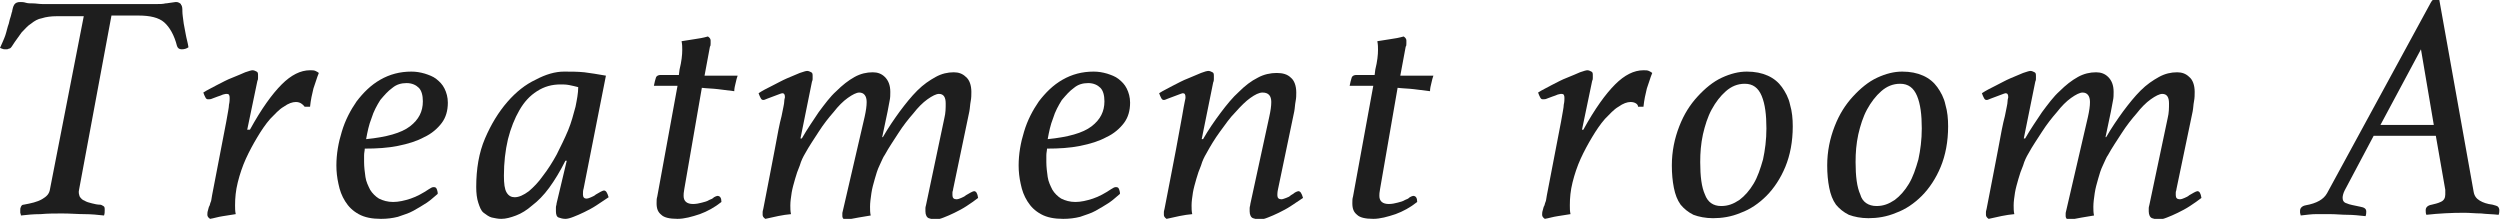 <?xml version="1.0" encoding="utf-8"?>
<!-- Generator: Adobe Illustrator 18.1.1, SVG Export Plug-In . SVG Version: 6.00 Build 0)  -->
<!DOCTYPE svg PUBLIC "-//W3C//DTD SVG 1.1//EN" "http://www.w3.org/Graphics/SVG/1.1/DTD/svg11.dtd">
<svg version="1.1" id="レイヤー_1" xmlns="http://www.w3.org/2000/svg" xmlns:xlink="http://www.w3.org/1999/xlink" x="0px"
	 y="0px" width="370.1px" height="32.4px" viewBox="0 0 370.1 32.4" enable-background="new 0 0 370.1 32.4" xml:space="preserve">
<g>
	<path fill="#1E1E1E" d="M12.4,2.4h-4c-0.8,0-1.6,0.1-2.2,0.3C5.6,2.8,5.1,3.1,4.6,3.5C4.1,3.8,3.7,4.3,3.2,4.8
		c-0.4,0.6-0.9,1.2-1.4,2C1.6,7.1,1.5,7.2,1.3,7.2C1.2,7.3,1,7.3,0.9,7.3c-0.3,0-0.4,0-0.6-0.1C0.2,7.2,0.1,7.1,0,7.1
		c0.3-0.7,0.6-1.3,0.8-1.9C1,4.6,1.1,4,1.3,3.5C1.4,3,1.5,2.7,1.6,2.4s0.1-0.5,0.2-0.7c0-0.2,0.1-0.4,0.1-0.5S2,0.9,2.1,0.7
		C2.3,0.4,2.6,0.3,3,0.3c0.2,0,0.5,0,0.8,0.1s0.7,0.1,1.1,0.1c0.4,0,0.9,0.1,1.4,0.1c0.5,0,1,0,1.4,0h14.1c0.5,0,1,0,1.4,0
		c0.5,0,0.9,0,1.3-0.1c0.3,0,0.6-0.1,0.8-0.1c0.2,0,0.5-0.1,0.7-0.1c0.2,0,0.3,0,0.5,0.1c0.2,0.1,0.3,0.2,0.3,0.3
		C27,0.9,27,1.3,27,1.7c0,0.4,0.1,1,0.2,1.8c0.1,0.5,0.2,1.1,0.3,1.6c0.1,0.6,0.3,1.2,0.4,1.9c-0.3,0.2-0.6,0.3-1,0.3
		c-0.4,0-0.6-0.2-0.7-0.5c-0.4-1.6-1.1-2.8-1.9-3.5c-0.8-0.7-2.1-1-3.8-1h-4l-4.8,25.8c-0.1,0.4,0,0.7,0.1,1
		c0.2,0.3,0.4,0.5,0.7,0.6c0.3,0.2,0.7,0.3,1.1,0.4c0.4,0.1,0.8,0.2,1.2,0.2c0.2,0,0.3,0.1,0.5,0.2c0.2,0.1,0.2,0.3,0.2,0.6
		c0,0.3,0,0.5-0.1,0.8c-0.9-0.1-1.9-0.2-2.9-0.2c-1,0-2.1-0.1-3.3-0.1c-1,0-2.1,0-3.2,0.1c-1.1,0-2,0.1-2.9,0.2
		c0-0.2-0.1-0.3-0.1-0.4c0-0.1,0-0.3,0-0.4c0-0.2,0-0.3,0.1-0.5c0.1-0.2,0.2-0.3,0.4-0.3c1.1-0.2,2-0.4,2.7-0.8
		c0.7-0.4,1.1-0.8,1.2-1.5L12.4,2.4z"/>
	<path fill="#1E1E1E" d="M43.8,15.1c-0.5,0-1.1,0.2-1.8,0.7c-0.7,0.4-1.3,1.1-2,1.8c-0.7,0.8-1.3,1.7-1.9,2.7
		c-0.6,1-1.2,2.1-1.7,3.2c-0.5,1.1-0.9,2.3-1.2,3.5c-0.3,1.2-0.4,2.3-0.4,3.4c0,0.4,0,0.9,0.1,1.3c-0.6,0.1-1.3,0.2-1.9,0.3
		c-0.7,0.1-1.3,0.3-1.9,0.4c-0.3-0.2-0.4-0.4-0.4-0.6c0-0.2,0-0.4,0.1-0.7c0.1-0.3,0.1-0.5,0.2-0.6c0.1-0.2,0.1-0.4,0.2-0.6
		c0.1-0.2,0.1-0.5,0.2-1l2.1-10.9c0.2-1.2,0.4-2.1,0.4-2.5c0.1-0.4,0.1-0.8,0.1-1c0-0.4-0.1-0.6-0.4-0.6c-0.1,0-0.3,0-0.6,0.1
		c-0.2,0.1-0.5,0.2-0.8,0.3c-0.3,0.1-0.5,0.2-0.8,0.3c-0.2,0.1-0.4,0.1-0.6,0.1c-0.2,0-0.3-0.1-0.4-0.3c-0.1-0.2-0.2-0.4-0.3-0.7
		c0.6-0.4,1.3-0.7,2-1.1c0.8-0.4,1.5-0.8,2.3-1.1s1.4-0.6,1.9-0.8c0.6-0.2,0.9-0.3,1.1-0.3c0.2,0,0.4,0.1,0.6,0.2
		c0.2,0.1,0.2,0.3,0.2,0.6c0,0.1,0,0.2,0,0.3c0,0.2,0,0.3-0.1,0.5l-1.5,7.2H37c1.7-3.1,3.3-5.3,4.7-6.7c1.4-1.4,2.8-2.1,4.2-2.1
		c0.3,0,0.6,0,0.8,0.1c0.2,0.1,0.4,0.2,0.5,0.3c-0.3,0.7-0.5,1.5-0.8,2.3c-0.2,0.8-0.4,1.7-0.5,2.7h-0.8
		C44.8,15.4,44.4,15.1,43.8,15.1z"/>
	<path fill="#1E1E1E" d="M54,22c0,0.3-0.1,0.6-0.1,1c0,0.3,0,0.7,0,1c0,0.7,0.1,1.5,0.2,2.2c0.1,0.7,0.4,1.3,0.7,1.9
		c0.3,0.5,0.8,1,1.3,1.3c0.6,0.3,1.3,0.5,2.1,0.5c0.8,0,1.7-0.2,2.6-0.5c0.9-0.3,1.8-0.8,2.7-1.4c0.3-0.2,0.5-0.3,0.7-0.3
		c0.3,0,0.4,0.1,0.5,0.4c0.1,0.3,0.1,0.4,0.1,0.6c-0.5,0.4-1,0.9-1.6,1.3c-0.6,0.4-1.3,0.8-2,1.2c-0.7,0.4-1.5,0.6-2.3,0.9
		c-0.8,0.2-1.6,0.3-2.5,0.3c-1.3,0-2.4-0.2-3.3-0.7s-1.5-1.1-2-1.9c-0.5-0.8-0.8-1.6-1-2.6c-0.2-0.9-0.3-1.8-0.3-2.7
		c0-1.7,0.3-3.4,0.8-5c0.5-1.7,1.3-3.2,2.2-4.5c1-1.3,2.1-2.4,3.5-3.2c1.4-0.8,2.9-1.2,4.6-1.2c0.7,0,1.3,0.1,2,0.3
		c0.6,0.2,1.2,0.4,1.7,0.8c0.5,0.4,0.9,0.8,1.2,1.4c0.3,0.6,0.5,1.3,0.5,2.1c0,1.2-0.3,2.2-0.9,3c-0.6,0.8-1.5,1.6-2.6,2.1
		c-1.1,0.6-2.4,1-3.9,1.3S55.8,22,54,22z M54.2,20.6c3-0.3,5.2-0.9,6.5-1.9c1.3-1,1.9-2.2,1.9-3.7c0-0.9-0.2-1.6-0.6-2
		s-1-0.7-1.8-0.7c-0.8,0-1.5,0.2-2.1,0.7c-0.7,0.5-1.2,1.1-1.8,1.8c-0.5,0.8-1,1.7-1.3,2.7C54.6,18.5,54.4,19.5,54.2,20.6z"/>
	<path fill="#1E1E1E" d="M83.9,23.8h-0.2c-0.8,1.6-1.6,2.9-2.4,4c-0.8,1.1-1.7,2-2.5,2.6c-0.8,0.7-1.6,1.2-2.4,1.5
		c-0.8,0.3-1.5,0.5-2.2,0.5c-0.5,0-0.9-0.1-1.4-0.2c-0.4-0.1-0.8-0.4-1.2-0.7S71,30.6,70.8,30c-0.2-0.6-0.3-1.4-0.3-2.3
		c0-2.7,0.4-5.1,1.3-7.2s2-3.9,3.3-5.4c1.3-1.5,2.7-2.6,4.2-3.3c1.5-0.8,2.9-1.2,4.2-1.2c1,0,2,0,3,0.1c0.9,0.1,2,0.3,3.2,0.5
		l-3.3,16.7c-0.1,0.3-0.1,0.6-0.1,0.9c0,0.4,0.2,0.6,0.5,0.6c0.2,0,0.5-0.1,0.7-0.2c0.2-0.1,0.5-0.2,0.7-0.4
		c0.2-0.1,0.5-0.3,0.7-0.4c0.2-0.1,0.4-0.2,0.5-0.2c0.3,0,0.5,0.3,0.7,1c-0.6,0.4-1.2,0.8-1.8,1.2c-0.6,0.4-1.2,0.7-1.8,1
		c-0.6,0.3-1.1,0.5-1.6,0.7c-0.5,0.2-0.9,0.3-1.2,0.3c-0.4,0-0.7-0.1-1-0.2s-0.4-0.5-0.4-0.9c0-0.2,0-0.3,0-0.6
		c0-0.2,0.1-0.4,0.1-0.6L83.9,23.8z M85.6,12.9c-0.4-0.1-0.8-0.2-1.3-0.3c-0.5-0.1-0.9-0.1-1.3-0.1c-1.3,0-2.4,0.3-3.5,1
		s-1.9,1.6-2.6,2.8c-0.7,1.2-1.3,2.7-1.7,4.3c-0.4,1.7-0.6,3.5-0.6,5.4c0,1.2,0.1,2,0.4,2.5c0.3,0.5,0.7,0.7,1.2,0.7
		c0.6,0,1.3-0.3,2.1-0.9c0.7-0.6,1.4-1.3,2.1-2.3c0.7-0.9,1.4-2,2-3.1c0.6-1.2,1.2-2.4,1.7-3.6c0.5-1.2,0.8-2.4,1.1-3.5
		C85.4,14.8,85.6,13.8,85.6,12.9z"/>
	<path fill="#1E1E1E" d="M100.6,10.3c0.3-1.2,0.4-2.2,0.4-2.9c0-0.4,0-0.8-0.1-1.3c0.6-0.1,1.2-0.2,1.9-0.3c0.7-0.1,1.3-0.2,2-0.4
		c0.3,0.2,0.4,0.4,0.4,0.6c0,0.1,0,0.2,0,0.4c0,0.2,0,0.4-0.1,0.5l-0.8,4.3h4.9c-0.1,0.3-0.2,0.6-0.3,1.1c-0.1,0.4-0.2,0.8-0.2,1.2
		c-0.8-0.1-1.6-0.2-2.4-0.3c-0.8-0.1-1.6-0.1-2.4-0.2l-2.6,15c-0.1,0.5-0.1,0.8-0.1,1c0,0.8,0.5,1.2,1.4,1.2c0.5,0,0.9-0.1,1.3-0.2
		c0.4-0.1,0.8-0.2,1.1-0.4c0.3-0.1,0.5-0.2,0.7-0.4c0.2-0.1,0.4-0.2,0.5-0.2c0.4,0,0.6,0.3,0.6,0.9c-1,0.8-2.1,1.4-3.2,1.8
		c-1.2,0.4-2.3,0.7-3.3,0.7c-1.2,0-2-0.2-2.4-0.6c-0.5-0.4-0.7-0.9-0.7-1.7c0-0.4,0-0.7,0.1-1l3-16.4h-3.5c0.1-0.5,0.2-0.9,0.3-1.2
		c0.1-0.3,0.4-0.4,0.7-0.4h2.7L100.6,10.3z"/>
	<path fill="#1E1E1E" d="M128,17.3c0.2-0.9,0.3-1.6,0.3-2.2c0-0.9-0.4-1.4-1.1-1.4c-0.4,0-1,0.3-1.7,0.8c-0.7,0.5-1.4,1.2-2.1,2.1
		c-0.7,0.8-1.5,1.8-2.2,2.9s-1.4,2.1-2,3.2c-0.3,0.5-0.6,1.1-0.8,1.8c-0.3,0.7-0.5,1.3-0.7,2c-0.2,0.7-0.4,1.4-0.5,2
		c-0.1,0.7-0.2,1.3-0.2,1.9c0,0.4,0,0.9,0.1,1.3c-1.2,0.1-2.5,0.4-3.8,0.7c-0.3-0.2-0.4-0.4-0.4-0.6c0-0.1,0-0.2,0-0.4
		c0-0.2,0.1-0.4,0.1-0.5c0.7-3.7,1.3-6.6,1.7-8.8c0.4-2.2,0.7-3.8,1-4.9c0.2-1.1,0.4-1.8,0.4-2.2c0-0.3,0.1-0.5,0.1-0.6
		c0-0.4-0.1-0.6-0.4-0.6c-0.1,0-0.3,0.1-0.6,0.2c-0.3,0.1-0.5,0.2-0.8,0.3c-0.3,0.1-0.5,0.2-0.8,0.3c-0.3,0.1-0.4,0.2-0.6,0.2
		c-0.2,0-0.3-0.1-0.4-0.3c-0.1-0.2-0.2-0.4-0.3-0.7c0.6-0.4,1.2-0.7,2-1.1c0.8-0.4,1.5-0.8,2.2-1.1c0.7-0.3,1.4-0.6,1.9-0.8
		c0.6-0.2,0.9-0.3,1.1-0.3c0.2,0,0.4,0.1,0.6,0.2c0.2,0.1,0.2,0.3,0.2,0.6c0,0.1,0,0.2,0,0.3c0,0.2,0,0.3-0.1,0.5l-1.7,8.4h0.2
		c0.8-1.4,1.7-2.7,2.5-3.9c0.9-1.2,1.7-2.3,2.6-3.1c0.9-0.9,1.8-1.6,2.7-2.1c0.9-0.5,1.8-0.7,2.7-0.7c0.7,0,1.3,0.2,1.8,0.7
		c0.5,0.5,0.8,1.2,0.8,2.2c0,0.4,0,0.9-0.1,1.3c-0.1,0.5-0.2,1-0.3,1.6l-0.8,3.8h0.1c0.8-1.4,1.7-2.7,2.5-3.8
		c0.9-1.2,1.7-2.2,2.6-3.1c0.9-0.9,1.8-1.5,2.7-2c0.9-0.5,1.8-0.7,2.7-0.7c0.7,0,1.3,0.2,1.8,0.7c0.5,0.4,0.8,1.2,0.8,2.2
		c0,0.4,0,0.9-0.1,1.4c-0.1,0.5-0.1,1-0.2,1.5l-2.4,11.5c0,0.2-0.1,0.3-0.1,0.5c0,0.2,0,0.3,0,0.4c0,0.4,0.2,0.6,0.6,0.6
		c0.2,0,0.5-0.1,0.7-0.2c0.2-0.1,0.5-0.2,0.7-0.4c0.2-0.1,0.5-0.3,0.7-0.4c0.2-0.1,0.4-0.2,0.5-0.2c0.3,0,0.5,0.3,0.6,1
		c-0.5,0.4-1.1,0.8-1.7,1.2c-0.6,0.4-1.2,0.7-1.8,1c-0.6,0.3-1.1,0.5-1.6,0.7c-0.5,0.2-0.9,0.3-1.2,0.3c-0.4,0-0.7-0.1-1-0.2
		c-0.3-0.1-0.5-0.5-0.5-1c0-0.1,0-0.3,0-0.5c0-0.2,0.1-0.4,0.1-0.5l2.7-12.8c0.2-0.8,0.2-1.5,0.2-2.2c0-0.9-0.3-1.4-1-1.4
		c-0.4,0-1,0.3-1.7,0.8c-0.7,0.5-1.4,1.2-2.1,2.1c-0.7,0.8-1.5,1.8-2.2,2.9s-1.4,2.1-2,3.2c-0.3,0.4-0.5,1-0.8,1.6
		c-0.3,0.6-0.5,1.3-0.7,2c-0.2,0.7-0.4,1.4-0.5,2.1c-0.1,0.7-0.2,1.4-0.2,2c0,0.4,0,0.9,0.1,1.3c-1.2,0.2-2.5,0.4-3.8,0.7
		c-0.3-0.2-0.4-0.4-0.4-0.6c0-0.1,0-0.2,0-0.4c0-0.2,0.1-0.4,0.1-0.5L128,17.3z"/>
	<path fill="#1E1E1E" d="M155,22c0,0.3-0.1,0.6-0.1,1c0,0.3,0,0.7,0,1c0,0.7,0.1,1.5,0.2,2.2c0.1,0.7,0.4,1.3,0.7,1.9
		c0.3,0.5,0.8,1,1.3,1.3c0.6,0.3,1.3,0.5,2.1,0.5c0.8,0,1.7-0.2,2.6-0.5c0.9-0.3,1.8-0.8,2.7-1.4c0.3-0.2,0.5-0.3,0.7-0.3
		c0.3,0,0.4,0.1,0.5,0.4c0.1,0.3,0.1,0.4,0.1,0.6c-0.5,0.4-1,0.9-1.6,1.3c-0.6,0.4-1.3,0.8-2,1.2c-0.7,0.4-1.5,0.6-2.3,0.9
		c-0.8,0.2-1.6,0.3-2.5,0.3c-1.3,0-2.4-0.2-3.3-0.7s-1.5-1.1-2-1.9c-0.5-0.8-0.8-1.6-1-2.6c-0.2-0.9-0.3-1.8-0.3-2.7
		c0-1.7,0.3-3.4,0.8-5c0.5-1.7,1.3-3.2,2.2-4.5c1-1.3,2.1-2.4,3.5-3.2c1.4-0.8,2.9-1.2,4.6-1.2c0.7,0,1.3,0.1,2,0.3
		c0.6,0.2,1.2,0.4,1.7,0.8c0.5,0.4,0.9,0.8,1.2,1.4c0.3,0.6,0.5,1.3,0.5,2.1c0,1.2-0.3,2.2-0.9,3c-0.6,0.8-1.5,1.6-2.6,2.1
		c-1.1,0.6-2.4,1-3.9,1.3S156.8,22,155,22z M155.1,20.6c3-0.3,5.2-0.9,6.5-1.9c1.3-1,1.9-2.2,1.9-3.7c0-0.9-0.2-1.6-0.6-2
		s-1-0.7-1.8-0.7c-0.8,0-1.5,0.2-2.1,0.7c-0.7,0.5-1.2,1.1-1.8,1.8c-0.5,0.8-1,1.7-1.3,2.7C155.5,18.5,155.3,19.5,155.1,20.6z"/>
	<path fill="#1E1E1E" d="M187.9,17.3c0.2-0.9,0.3-1.6,0.3-2.2c0-0.9-0.4-1.4-1.3-1.4c-0.5,0-1.1,0.3-1.8,0.8
		c-0.7,0.5-1.4,1.2-2.2,2.1c-0.8,0.8-1.5,1.8-2.3,2.9s-1.4,2.1-2,3.2c-0.3,0.5-0.6,1.1-0.8,1.8c-0.3,0.7-0.5,1.3-0.7,2
		c-0.2,0.7-0.4,1.4-0.5,2c-0.1,0.7-0.2,1.3-0.2,1.9c0,0.4,0,0.9,0.1,1.3c-1.2,0.1-2.5,0.4-3.8,0.7c-0.3-0.2-0.4-0.4-0.4-0.6
		c0-0.1,0-0.2,0-0.4c0-0.2,0.1-0.4,0.1-0.5c0.7-3.7,1.3-6.6,1.7-8.8c0.4-2.1,0.7-3.8,0.9-4.9c0.2-1.1,0.3-1.8,0.4-2.2
		s0.1-0.5,0.1-0.6c0-0.4-0.1-0.6-0.4-0.6c-0.1,0-0.3,0.1-0.6,0.2c-0.3,0.1-0.5,0.2-0.8,0.3c-0.3,0.1-0.5,0.2-0.8,0.3
		c-0.3,0.1-0.4,0.2-0.6,0.2c-0.2,0-0.3-0.1-0.4-0.3c-0.1-0.2-0.2-0.4-0.3-0.7c0.6-0.4,1.3-0.7,2-1.1c0.8-0.4,1.5-0.8,2.3-1.1
		c0.7-0.3,1.4-0.6,1.9-0.8c0.5-0.2,0.9-0.3,1.1-0.3c0.2,0,0.4,0.1,0.6,0.2c0.2,0.1,0.2,0.3,0.2,0.6c0,0.1,0,0.2,0,0.4
		c0,0.1,0,0.3-0.1,0.5l-1.7,8.4h0.2c0.8-1.4,1.7-2.7,2.6-3.9c0.9-1.2,1.8-2.3,2.7-3.1c0.9-0.9,1.8-1.6,2.8-2.1
		c0.9-0.5,1.9-0.7,2.8-0.7c0.9,0,1.6,0.2,2.1,0.7c0.5,0.4,0.8,1.2,0.8,2.2c0,0.4,0,0.8-0.1,1.3c-0.1,0.5-0.1,1-0.2,1.5l-2.4,11.5
		c-0.1,0.4-0.1,0.8-0.1,0.9c0,0.4,0.2,0.6,0.6,0.6c0.2,0,0.4-0.1,0.7-0.2c0.3-0.1,0.5-0.2,0.7-0.4c0.2-0.1,0.5-0.3,0.6-0.4
		c0.2-0.1,0.4-0.2,0.5-0.2c0.3,0,0.5,0.3,0.7,1c-0.6,0.4-1.2,0.8-1.8,1.2c-0.6,0.4-1.2,0.7-1.8,1c-0.6,0.3-1.1,0.5-1.6,0.7
		c-0.5,0.2-0.9,0.3-1.2,0.3c-0.4,0-0.7-0.1-1-0.2c-0.3-0.1-0.5-0.5-0.5-1c0-0.1,0-0.2,0-0.5c0-0.2,0.1-0.4,0.1-0.6L187.9,17.3z"/>
	<path fill="#1E1E1E" d="M203.6,10.3c0.3-1.2,0.4-2.2,0.4-2.9c0-0.4,0-0.8-0.1-1.3c0.6-0.1,1.2-0.2,1.9-0.3c0.7-0.1,1.3-0.2,2-0.4
		c0.3,0.2,0.4,0.4,0.4,0.6c0,0.1,0,0.2,0,0.4c0,0.2,0,0.4-0.1,0.5l-0.8,4.3h4.9c-0.1,0.3-0.2,0.6-0.3,1.1c-0.1,0.4-0.2,0.8-0.2,1.2
		c-0.8-0.1-1.6-0.2-2.4-0.3c-0.8-0.1-1.6-0.1-2.4-0.2l-2.6,15c-0.1,0.5-0.1,0.8-0.1,1c0,0.8,0.5,1.2,1.4,1.2c0.5,0,0.9-0.1,1.3-0.2
		c0.4-0.1,0.8-0.2,1.1-0.4c0.3-0.1,0.5-0.2,0.7-0.4c0.2-0.1,0.4-0.2,0.5-0.2c0.4,0,0.6,0.3,0.6,0.9c-1,0.8-2.1,1.4-3.2,1.8
		c-1.2,0.4-2.3,0.7-3.3,0.7c-1.2,0-2-0.2-2.4-0.6c-0.5-0.4-0.7-0.9-0.7-1.7c0-0.4,0-0.7,0.1-1l3-16.4h-3.5c0.1-0.5,0.2-0.9,0.3-1.2
		c0.1-0.3,0.4-0.4,0.7-0.4h2.7L203.6,10.3z"/>
	<path fill="#1E1E1E" d="M241.4,15.1c-0.5,0-1.1,0.2-1.8,0.7c-0.7,0.4-1.3,1.1-2,1.8c-0.7,0.8-1.3,1.7-1.9,2.7
		c-0.6,1-1.2,2.1-1.7,3.2c-0.5,1.1-0.9,2.3-1.2,3.5c-0.3,1.2-0.4,2.3-0.4,3.4c0,0.4,0,0.9,0.1,1.3c-0.6,0.1-1.3,0.2-1.9,0.3
		c-0.7,0.1-1.3,0.3-1.9,0.4c-0.3-0.2-0.4-0.4-0.4-0.6c0-0.2,0-0.4,0.1-0.7c0.1-0.3,0.1-0.5,0.2-0.6c0.1-0.2,0.1-0.4,0.2-0.6
		c0.1-0.2,0.1-0.5,0.2-1l2.1-10.9c0.2-1.2,0.4-2.1,0.4-2.5c0.1-0.4,0.1-0.8,0.1-1c0-0.4-0.1-0.6-0.4-0.6c-0.1,0-0.3,0-0.6,0.1
		c-0.2,0.1-0.5,0.2-0.8,0.3c-0.3,0.1-0.5,0.2-0.8,0.3c-0.2,0.1-0.4,0.1-0.6,0.1c-0.2,0-0.3-0.1-0.4-0.3c-0.1-0.2-0.2-0.4-0.3-0.7
		c0.6-0.4,1.3-0.7,2-1.1c0.8-0.4,1.5-0.8,2.3-1.1s1.4-0.6,1.9-0.8c0.6-0.2,0.9-0.3,1.1-0.3c0.2,0,0.4,0.1,0.6,0.2
		c0.2,0.1,0.2,0.3,0.2,0.6c0,0.1,0,0.2,0,0.3c0,0.2,0,0.3-0.1,0.5l-1.5,7.2h0.2c1.7-3.1,3.3-5.3,4.7-6.7c1.4-1.4,2.8-2.1,4.2-2.1
		c0.3,0,0.6,0,0.8,0.1c0.2,0.1,0.4,0.2,0.5,0.3c-0.3,0.7-0.5,1.5-0.8,2.3c-0.2,0.8-0.4,1.7-0.5,2.7h-0.8
		C242.5,15.4,242,15.1,241.4,15.1z"/>
	<path fill="#1E1E1E" d="M258.6,10.6c1.2,0,2.2,0.2,3.1,0.6c0.9,0.4,1.6,1,2.1,1.7c0.5,0.7,1,1.6,1.2,2.6c0.3,1,0.4,2.1,0.4,3.2
		c0,2.3-0.4,4.3-1.1,6s-1.7,3.2-2.8,4.3c-1.1,1.1-2.4,2-3.8,2.5c-1.4,0.6-2.8,0.8-4.1,0.8c-1.1,0-2.1-0.2-2.9-0.5
		c-0.8-0.4-1.4-0.9-1.9-1.5c-0.5-0.7-0.8-1.5-1-2.5c-0.2-1-0.3-2.1-0.3-3.3c0-2.1,0.4-4,1.1-5.8s1.6-3.2,2.7-4.4
		c1.1-1.2,2.3-2.2,3.6-2.8C256.2,10.9,257.4,10.6,258.6,10.6z M254.8,30.5c1,0,1.8-0.3,2.7-0.9c0.8-0.6,1.5-1.4,2.1-2.4
		c0.6-1,1-2.2,1.4-3.6c0.3-1.4,0.5-2.9,0.5-4.6c0-2-0.2-3.6-0.7-4.8c-0.5-1.2-1.3-1.8-2.5-1.8c-1.1,0-2,0.4-2.8,1.1
		c-0.8,0.7-1.5,1.6-2.1,2.7c-0.6,1.1-1,2.4-1.3,3.7c-0.3,1.4-0.4,2.7-0.4,4.1c0,2.1,0.2,3.7,0.7,4.8
		C252.8,29.9,253.6,30.5,254.8,30.5z"/>
	<path fill="#1E1E1E" d="M281.6,10.6c1.2,0,2.2,0.2,3.1,0.6c0.9,0.4,1.6,1,2.1,1.7c0.5,0.7,1,1.6,1.2,2.6c0.3,1,0.4,2.1,0.4,3.2
		c0,2.3-0.4,4.3-1.1,6s-1.7,3.2-2.8,4.3c-1.1,1.1-2.4,2-3.8,2.5c-1.4,0.6-2.8,0.8-4.1,0.8c-1.1,0-2.1-0.2-2.9-0.5
		c-0.8-0.4-1.4-0.9-1.9-1.5c-0.5-0.7-0.8-1.5-1-2.5c-0.2-1-0.3-2.1-0.3-3.3c0-2.1,0.4-4,1.1-5.8s1.6-3.2,2.7-4.4
		c1.1-1.2,2.3-2.2,3.6-2.8C279.2,10.9,280.4,10.6,281.6,10.6z M277.8,30.5c1,0,1.8-0.3,2.7-0.9c0.8-0.6,1.5-1.4,2.1-2.4
		c0.6-1,1-2.2,1.4-3.6c0.3-1.4,0.5-2.9,0.5-4.6c0-2-0.2-3.6-0.7-4.8c-0.5-1.2-1.3-1.8-2.5-1.8c-1.1,0-2,0.4-2.8,1.1
		c-0.8,0.7-1.5,1.6-2.1,2.7c-0.6,1.1-1,2.4-1.3,3.7c-0.3,1.4-0.4,2.7-0.4,4.1c0,2.1,0.2,3.7,0.7,4.8
		C275.7,29.9,276.6,30.5,277.8,30.5z"/>
	<path fill="#1E1E1E" d="M309.1,17.3c0.2-0.9,0.3-1.6,0.3-2.2c0-0.9-0.4-1.4-1.1-1.4c-0.4,0-1,0.3-1.7,0.8c-0.7,0.5-1.4,1.2-2.1,2.1
		c-0.7,0.8-1.5,1.8-2.2,2.9s-1.4,2.1-2,3.2c-0.3,0.5-0.6,1.1-0.8,1.8c-0.3,0.7-0.5,1.3-0.7,2c-0.2,0.7-0.4,1.4-0.5,2
		c-0.1,0.7-0.2,1.3-0.2,1.9c0,0.4,0,0.9,0.1,1.3c-1.2,0.1-2.5,0.4-3.8,0.7c-0.3-0.2-0.4-0.4-0.4-0.6c0-0.1,0-0.2,0-0.4
		c0-0.2,0.1-0.4,0.1-0.5c0.7-3.7,1.3-6.6,1.7-8.8c0.4-2.2,0.7-3.8,1-4.9c0.2-1.1,0.4-1.8,0.4-2.2c0-0.3,0.1-0.5,0.1-0.6
		c0-0.4-0.1-0.6-0.4-0.6c-0.1,0-0.3,0.1-0.6,0.2c-0.3,0.1-0.5,0.2-0.8,0.3c-0.3,0.1-0.5,0.2-0.8,0.3c-0.3,0.1-0.4,0.2-0.6,0.2
		c-0.2,0-0.3-0.1-0.4-0.3c-0.1-0.2-0.2-0.4-0.3-0.7c0.6-0.4,1.2-0.7,2-1.1c0.8-0.4,1.5-0.8,2.2-1.1c0.7-0.3,1.4-0.6,1.9-0.8
		c0.6-0.2,0.9-0.3,1.1-0.3c0.2,0,0.4,0.1,0.6,0.2c0.2,0.1,0.2,0.3,0.2,0.6c0,0.1,0,0.2,0,0.3c0,0.2,0,0.3-0.1,0.5l-1.7,8.4h0.2
		c0.8-1.4,1.7-2.7,2.5-3.9c0.9-1.2,1.7-2.3,2.6-3.1c0.9-0.9,1.8-1.6,2.7-2.1c0.9-0.5,1.8-0.7,2.7-0.7c0.7,0,1.3,0.2,1.8,0.7
		c0.5,0.5,0.8,1.2,0.8,2.2c0,0.4,0,0.9-0.1,1.3c-0.1,0.5-0.2,1-0.3,1.6l-0.8,3.8h0.1c0.8-1.4,1.7-2.7,2.5-3.8
		c0.9-1.2,1.7-2.2,2.6-3.1c0.9-0.9,1.8-1.5,2.7-2c0.9-0.5,1.8-0.7,2.7-0.7c0.7,0,1.3,0.2,1.8,0.7c0.5,0.4,0.8,1.2,0.8,2.2
		c0,0.4,0,0.9-0.1,1.4c-0.1,0.5-0.1,1-0.2,1.5l-2.4,11.5c0,0.2-0.1,0.3-0.1,0.5c0,0.2,0,0.3,0,0.4c0,0.4,0.2,0.6,0.6,0.6
		c0.2,0,0.5-0.1,0.7-0.2c0.2-0.1,0.5-0.2,0.7-0.4c0.2-0.1,0.5-0.3,0.7-0.4c0.2-0.1,0.4-0.2,0.5-0.2c0.3,0,0.5,0.3,0.6,1
		c-0.5,0.4-1.1,0.8-1.7,1.2c-0.6,0.4-1.2,0.7-1.8,1c-0.6,0.3-1.1,0.5-1.6,0.7c-0.5,0.2-0.9,0.3-1.2,0.3c-0.4,0-0.7-0.1-1-0.2
		c-0.3-0.1-0.5-0.5-0.5-1c0-0.1,0-0.3,0-0.5c0-0.2,0.1-0.4,0.1-0.5l2.7-12.8c0.2-0.8,0.2-1.5,0.2-2.2c0-0.9-0.3-1.4-1-1.4
		c-0.4,0-1,0.3-1.7,0.8c-0.7,0.5-1.4,1.2-2.1,2.1c-0.7,0.8-1.5,1.8-2.2,2.9s-1.4,2.1-2,3.2c-0.3,0.4-0.5,1-0.8,1.6
		c-0.3,0.6-0.5,1.3-0.7,2c-0.2,0.7-0.4,1.4-0.5,2.1c-0.1,0.7-0.2,1.4-0.2,2c0,0.4,0,0.9,0.1,1.3c-1.2,0.2-2.5,0.4-3.8,0.7
		c-0.3-0.2-0.4-0.4-0.4-0.6c0-0.1,0-0.2,0-0.4c0-0.2,0.1-0.4,0.1-0.5L309.1,17.3z"/>
	<path fill="#1E1E1E" d="M347.1,28.2c-0.2,0.4-0.3,0.8-0.3,1.1c0,0.4,0.2,0.7,0.6,0.8c0.4,0.2,1.1,0.3,2,0.5
		c0.6,0.1,0.9,0.3,0.9,0.7c0,0.2,0,0.4-0.1,0.7c-1-0.1-1.8-0.2-2.7-0.2c-0.8,0-1.7-0.1-2.6-0.1c-0.6,0-1.3,0-2,0
		c-0.7,0-1.4,0.1-2.3,0.2c0-0.1-0.1-0.3-0.1-0.4c0-0.1,0-0.2,0-0.3c0-0.4,0.3-0.7,0.8-0.8c1.7-0.3,2.7-0.9,3.2-1.8l15.4-28.3
		c0.2-0.3,0.4-0.5,0.7-0.5c0.1,0,0.2,0,0.3,0c0.1,0,0.2,0.1,0.2,0.1l5.1,28.5c0.1,0.6,0.4,1,0.9,1.3c0.5,0.3,1.1,0.5,1.9,0.6
		c0.4,0.1,0.7,0.2,0.8,0.3c0.1,0.1,0.2,0.3,0.2,0.5c0,0.2,0,0.4-0.1,0.7c-0.9-0.1-1.8-0.1-2.6-0.2c-0.8,0-1.7-0.1-2.5-0.1
		c-1.9,0-3.8,0.1-5.6,0.3c-0.1-0.2-0.1-0.5-0.1-0.7c0-0.4,0.3-0.7,0.9-0.8c0.4-0.1,0.9-0.2,1.3-0.4c0.5-0.2,0.7-0.6,0.7-1.1
		c0-0.1,0-0.2,0-0.3c0-0.1,0-0.3,0-0.4l-1.4-8h-9.2L347.1,28.2z M360.3,18.5l-1.9-11.2l-6,11.2H360.3z"/>
</g>
</svg>
